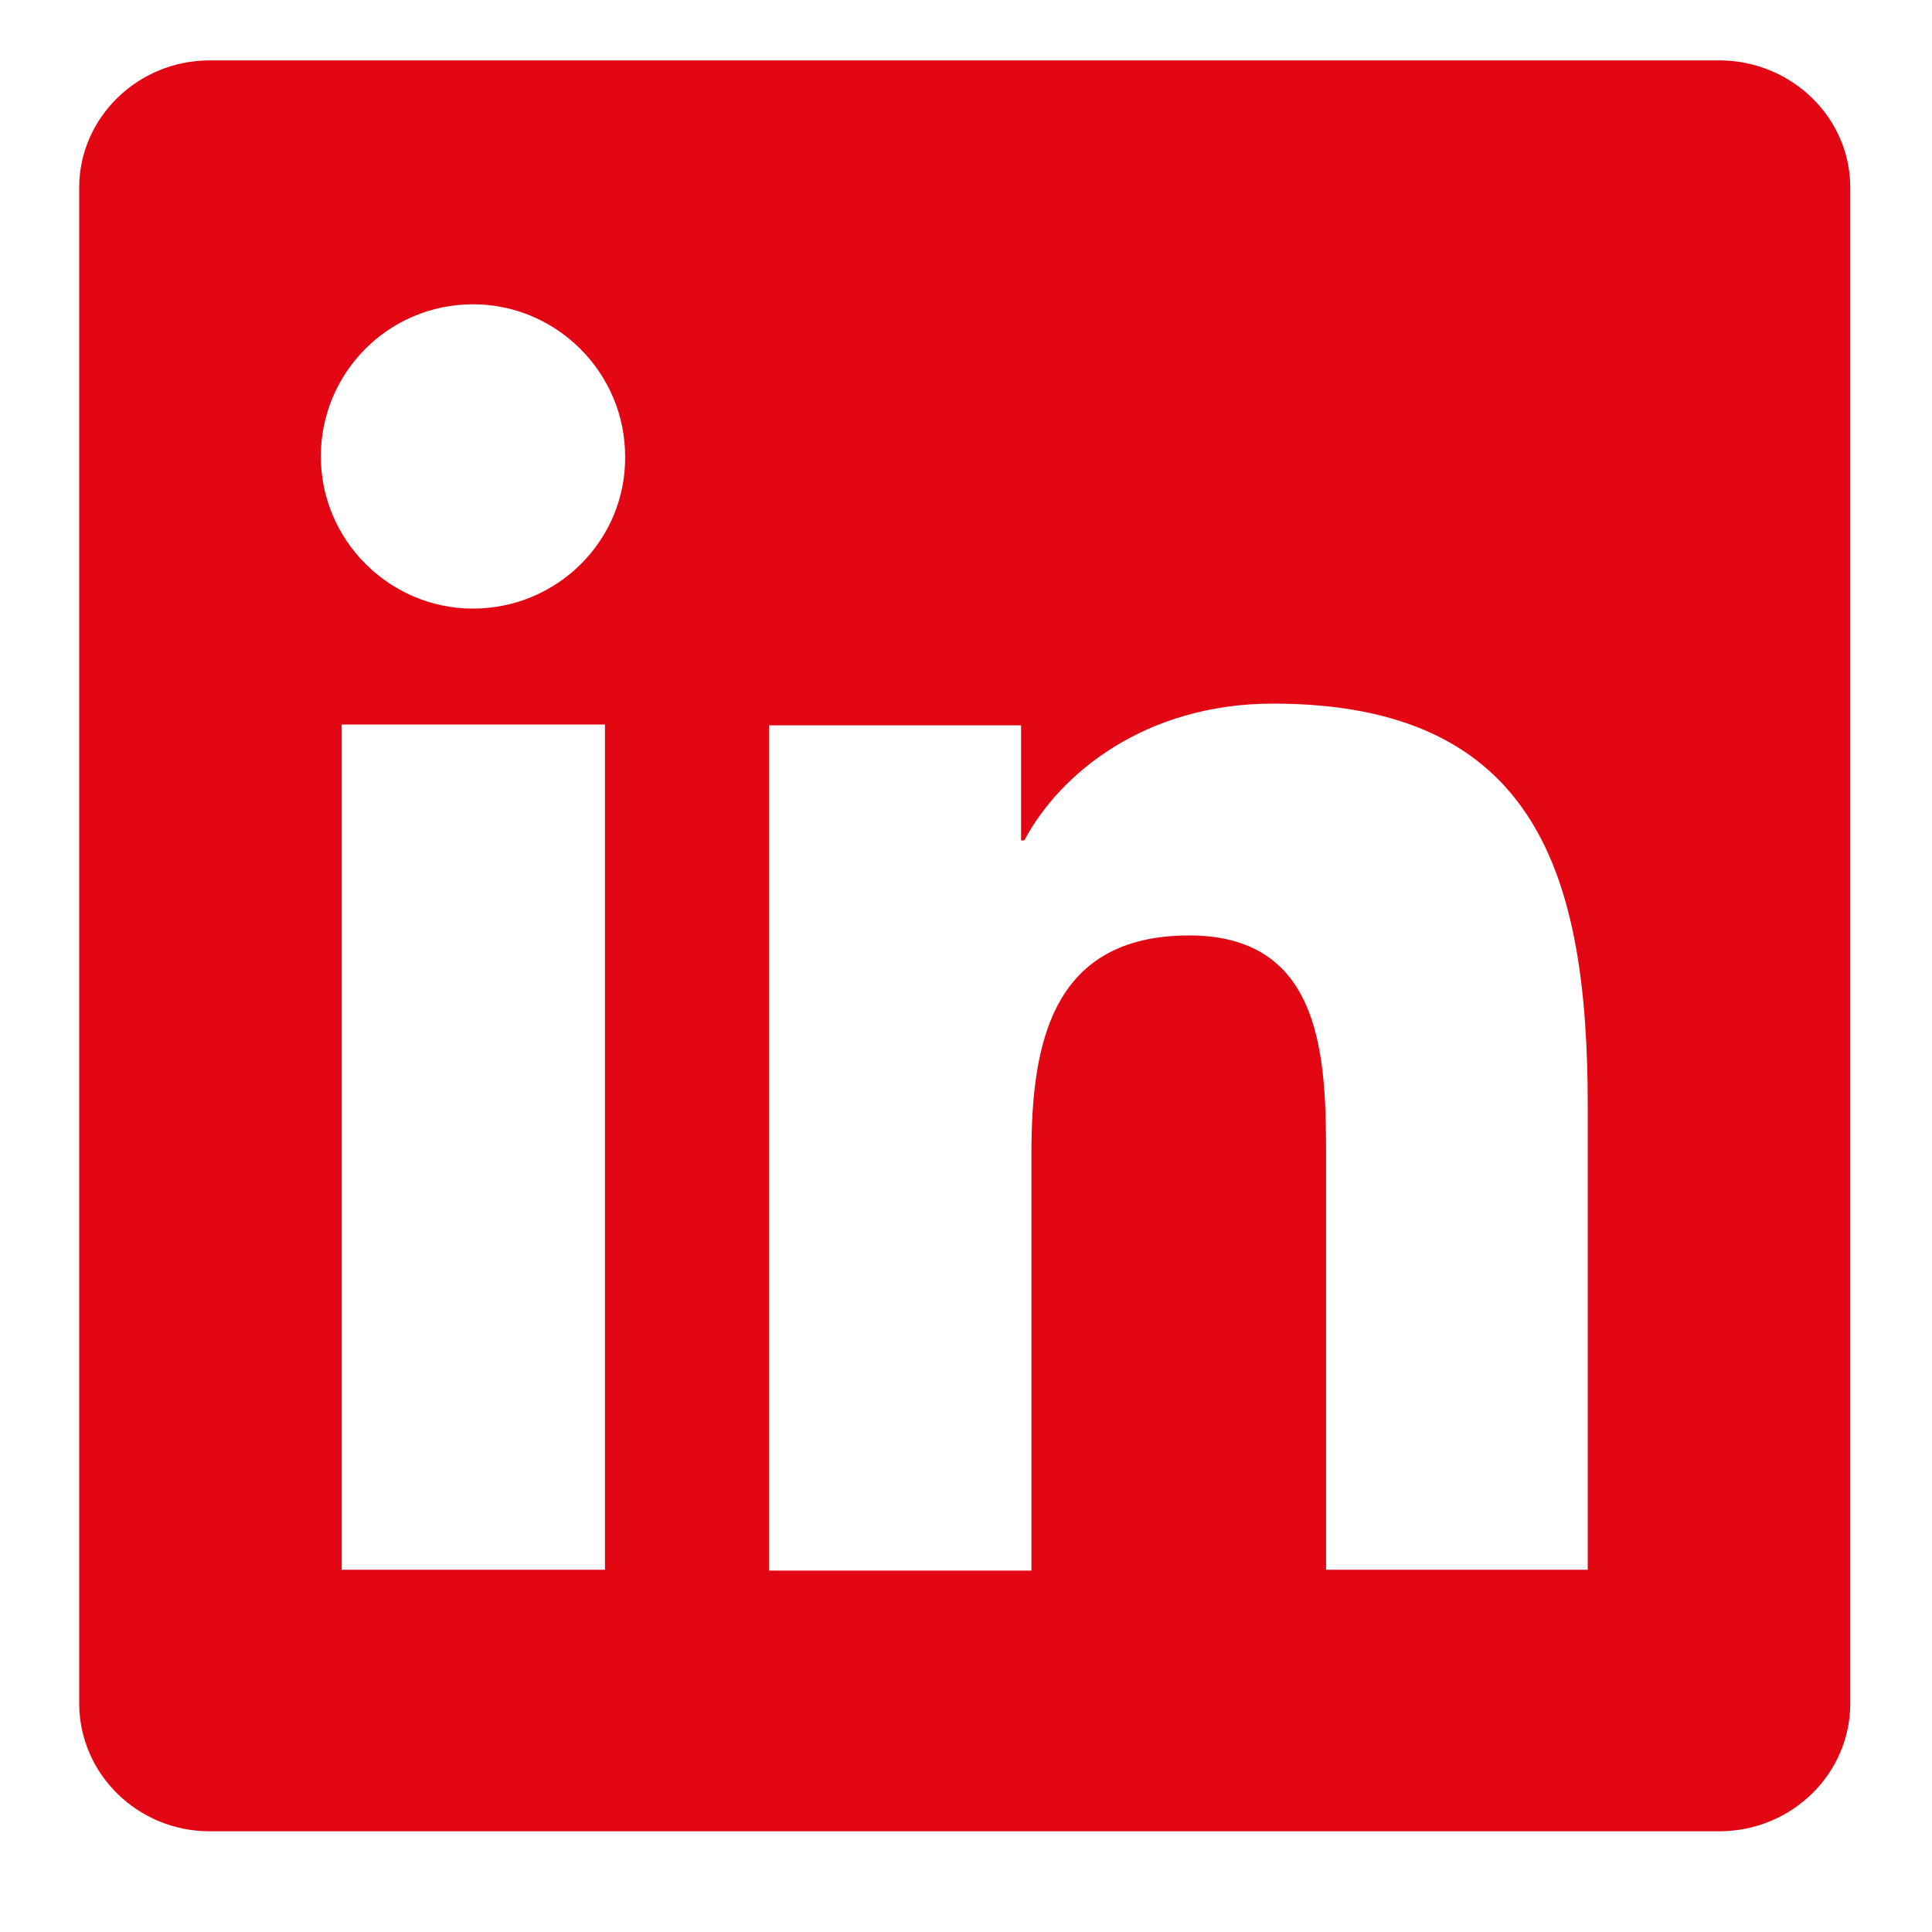 <svg height="16" viewBox="0 0 16 16" width="16" xmlns="http://www.w3.org/2000/svg"><path d="m14.236.5c.6 0 1.087.473 1.087 1.053v12.553c0 .587-.487 1.06-1.087 1.06h-12.5c-.593 0-1.08-.473-1.08-1.06v-12.553c0-.58.487-1.053 1.08-1.053zm-3.693 5.327c-1.06 0-1.767.58-2.06 1.133h-.027v-.953h-2.087v7h2.173v-3.46c0-.913.173-1.8 1.307-1.8 1.12 0 1.133 1.04 1.133 1.853v3.4h2.167v-3.84c0-1.887-.407-3.333-2.607-3.333zm-5.533.173h-2.18v7h2.18zm-1.093-3.48c-.7 0-1.26.567-1.26 1.26s.567 1.26 1.26 1.26c.7 0 1.267-.567 1.26-1.26 0-.693-.567-1.26-1.26-1.26z" fill="#e30613"/></svg>